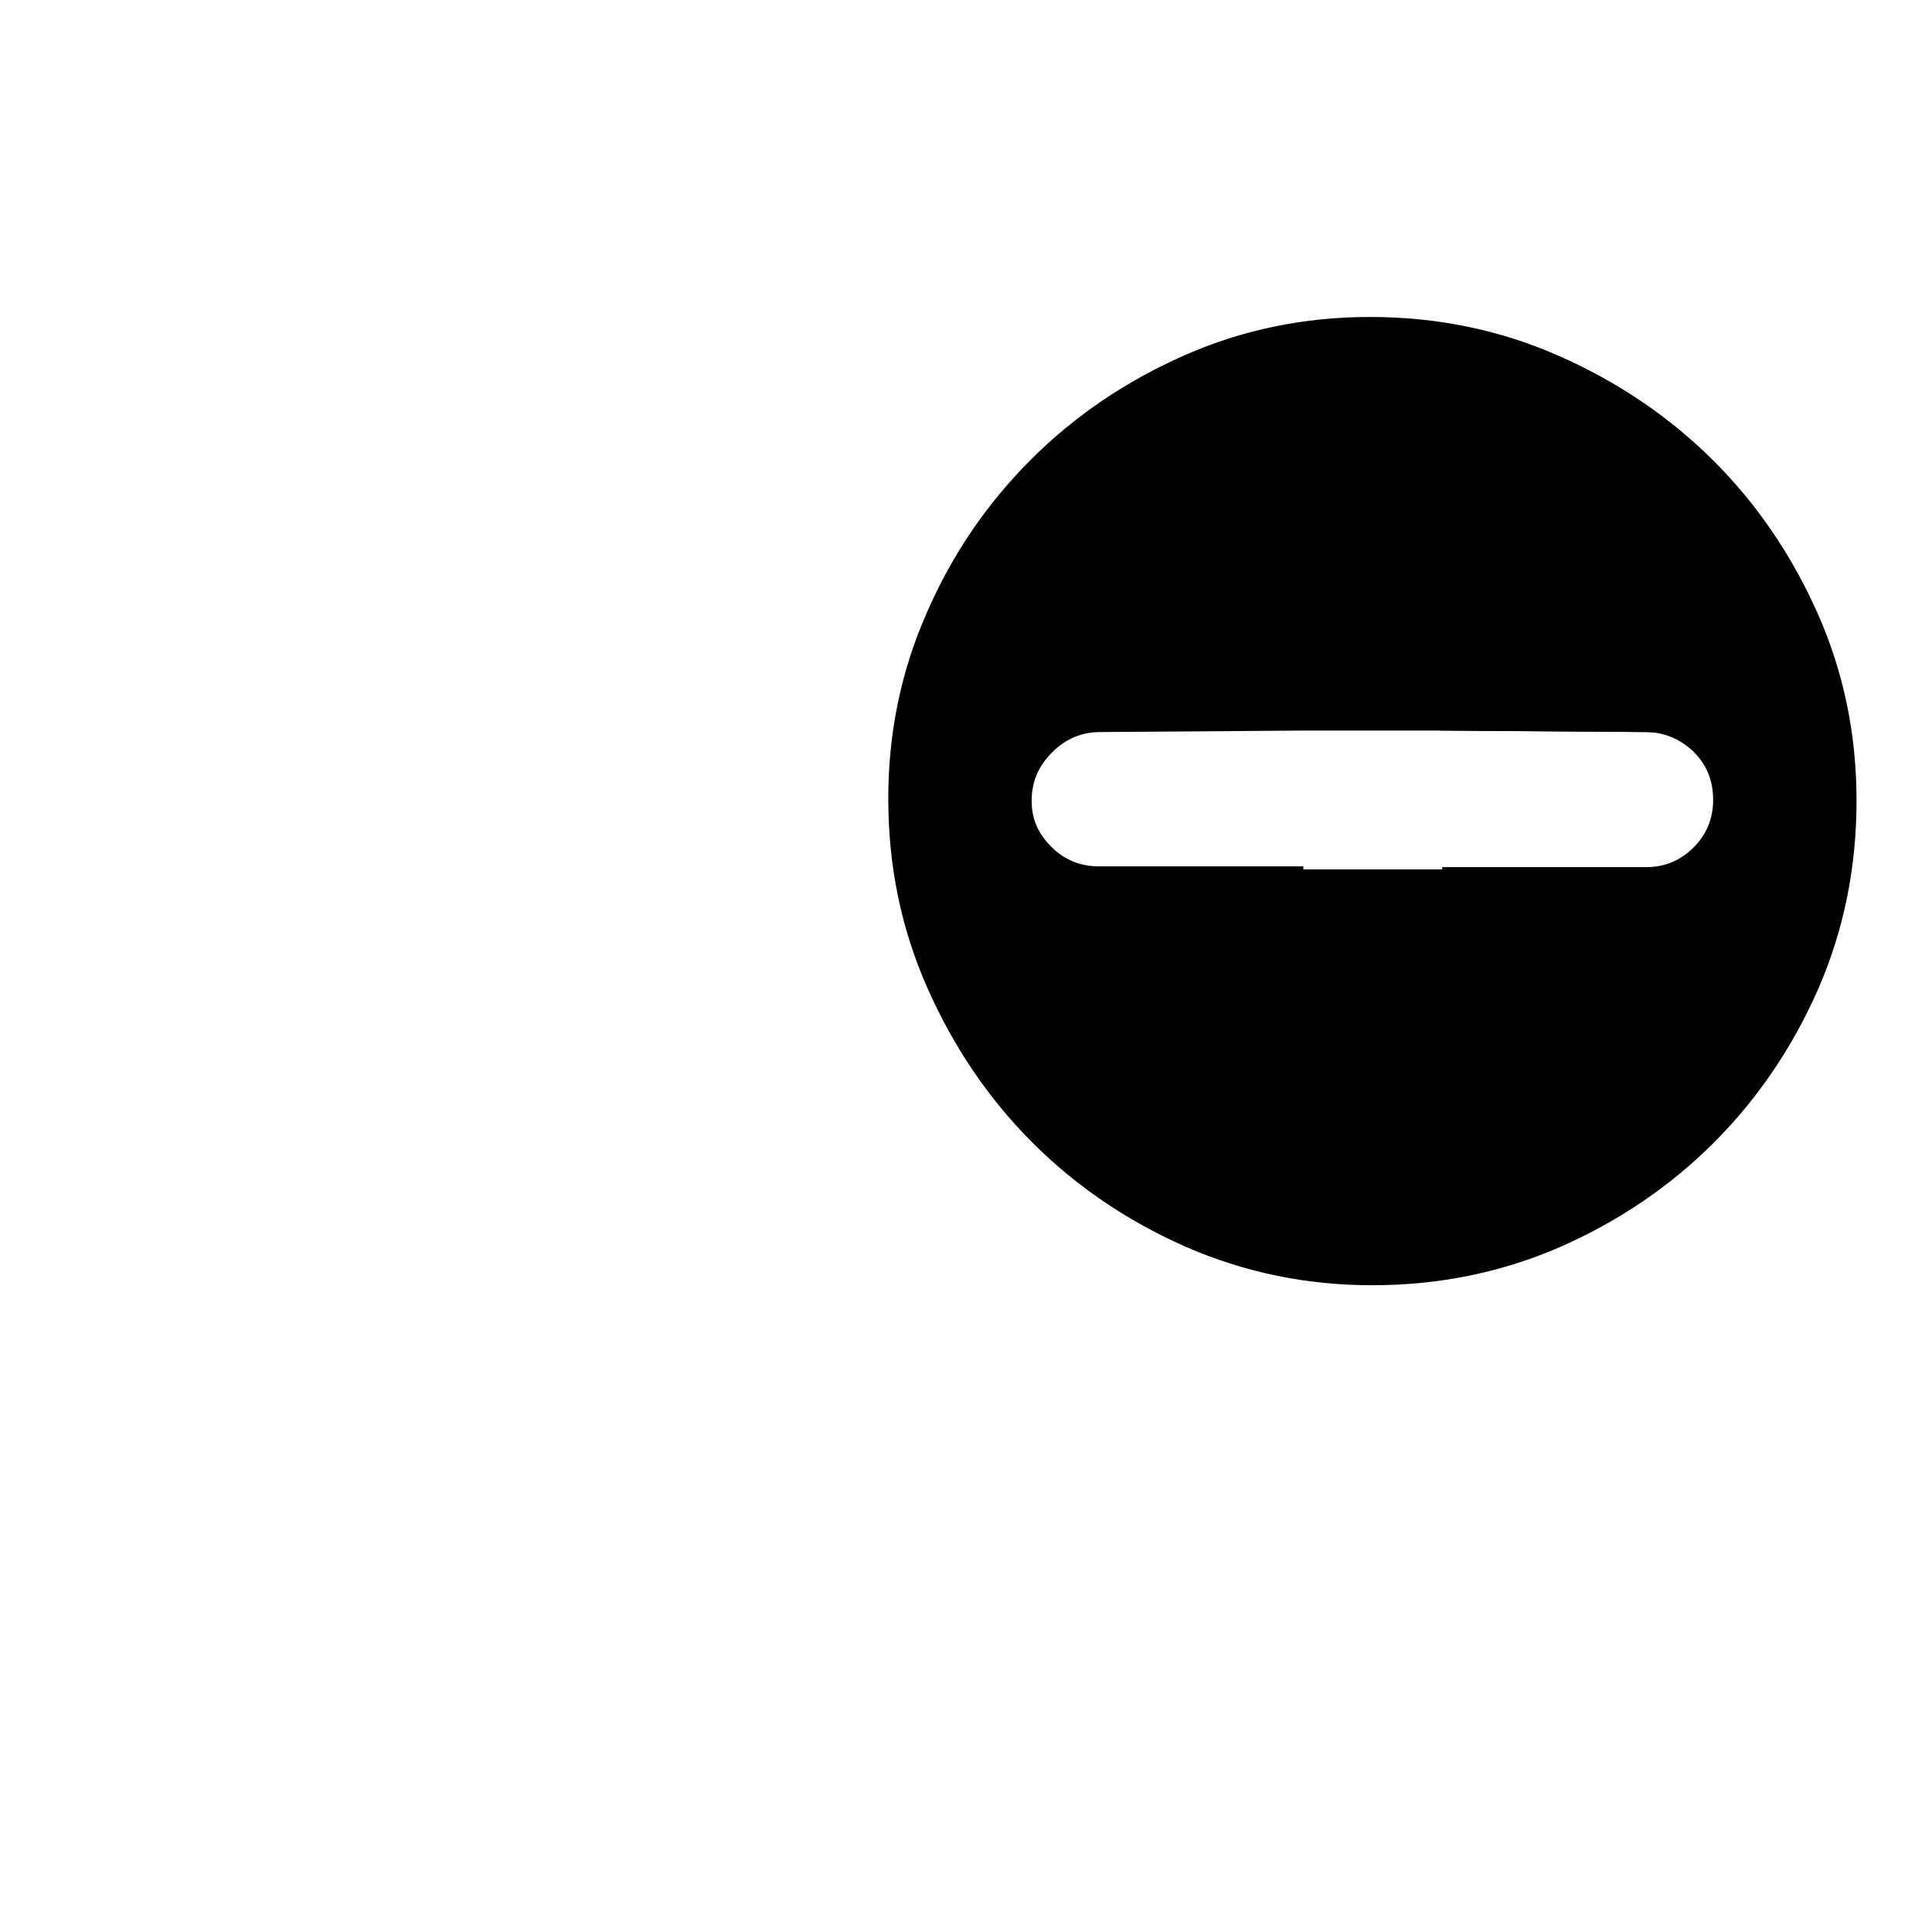 <?xml version="1.0" encoding="utf-8"?>
<!-- Svg Vector Icons : http://www.onlinewebfonts.com/icon -->
<!DOCTYPE svg PUBLIC "-//W3C//DTD SVG 1.1//EN" "http://www.w3.org/Graphics/SVG/1.1/DTD/svg11.dtd">
<svg version="1.1" xmlns="http://www.w3.org/2000/svg" xmlns:xlink="http://www.w3.org/1999/xlink" x="0px" y="0px" viewBox="0 0 256 256" enable-background="new 0 0 256 256" xml:space="preserve">
<g><g><path fill="#000000" d="M240.5,81.2c-3.4-7.7-8-14.5-13.8-20.3c-5.8-5.8-12.5-10.4-20.3-13.8c-7.7-3.4-16-5.1-24.9-5.1c-8.7,0-16.9,1.7-24.6,5.1c-7.7,3.4-14.5,8-20.3,13.8c-5.8,5.8-10.4,12.5-13.8,20.3c-3.4,7.7-5.1,15.9-5.1,24.6c0,8.9,1.7,17.2,5.1,24.9c3.4,7.7,8,14.5,13.8,20.3c5.8,5.8,12.5,10.4,20.3,13.8c7.7,3.4,15.9,5.1,24.6,5.1c8.9,0,17.2-1.7,24.9-5.1c7.7-3.4,14.5-7.9,20.3-13.8c5.8-5.8,10.4-12.5,13.8-20.3c3.4-7.7,5.1-16,5.1-24.9C245.5,97.2,243.9,89,240.5,81.2L240.5,81.2z M218,97c2.5,0,4.6,0.9,6.4,2.6c1.8,1.8,2.6,3.9,2.6,6.4c0,2.5-0.9,4.6-2.6,6.3c-1.8,1.8-3.9,2.6-6.3,2.6h-27l-0.2,27.2c0,2.5-0.9,4.6-2.7,6.4c-1.8,1.8-3.9,2.6-6.3,2.6c-2.5,0-4.6-0.9-6.3-2.7c-1.8-1.8-2.7-3.9-2.7-6.4l-0.2-27.2h-27.1c-2.5,0-4.6-0.9-6.3-2.6c-1.8-1.8-2.7-3.9-2.7-6.3c0-2.5,0.9-4.6,2.6-6.3c1.8-1.8,3.9-2.7,6.4-2.7l27.2-0.2v-27c0-2.5,0.9-4.6,2.6-6.3c1.8-1.8,3.9-2.7,6.3-2.6c2.5,0,4.6,0.9,6.4,2.6c1.8,1.8,2.7,3.9,2.7,6.4v27L218,97L218,97z"/><path fill="#000000" d="M10,52h99.1H10z"/><path fill="#000000" d="M10,106h85.8H10z"/><path fill="#000000" d="M10,159.9h107.9H10z"/><path fill="#000000" d="M10,213.9h215.7H10z"/><path fill="#000000" d="M240.9,81.4c-3.4-7.7-8-14.5-13.8-20.3c-5.8-5.8-12.6-10.4-20.3-13.8c-7.7-3.4-16.1-5.1-25-5.1c-8.7,0-16.9,1.7-24.7,5.1c-7.7,3.4-14.5,8-20.3,13.8c-5.8,5.8-10.4,12.6-13.8,20.3c-3.4,7.7-5.1,16-5.1,24.7c0,8.9,1.7,17.2,5.1,25c3.4,7.7,8,14.5,13.8,20.3c5.8,5.8,12.6,10.4,20.3,13.8c7.8,3.4,16,5.1,24.7,5.1c8.9,0,17.2-1.7,25-5.1c7.7-3.4,14.5-8,20.3-13.8c5.8-5.8,10.4-12.6,13.8-20.3c3.4-7.8,5.1-16.1,5.1-25C246,97.3,244.3,89.1,240.9,81.4L240.9,81.4z M172.9,115.2h-27.1c-2.5,0-4.6-0.9-6.4-2.7c-1.8-1.8-2.7-3.9-2.7-6.4c0-2.5,0.9-4.6,2.7-6.4c1.8-1.8,3.9-2.7,6.4-2.7l27.3-0.2h18.1l27.3,0.2l0,0c2.5,0,4.6,0.9,6.4,2.7c1.8,1.8,2.7,3.9,2.7,6.4c0,2.5-0.9,4.6-2.7,6.4c-1.8,1.8-3.9,2.7-6.4,2.7h-27.1L172.9,115.2z"/></g></g>
</svg>